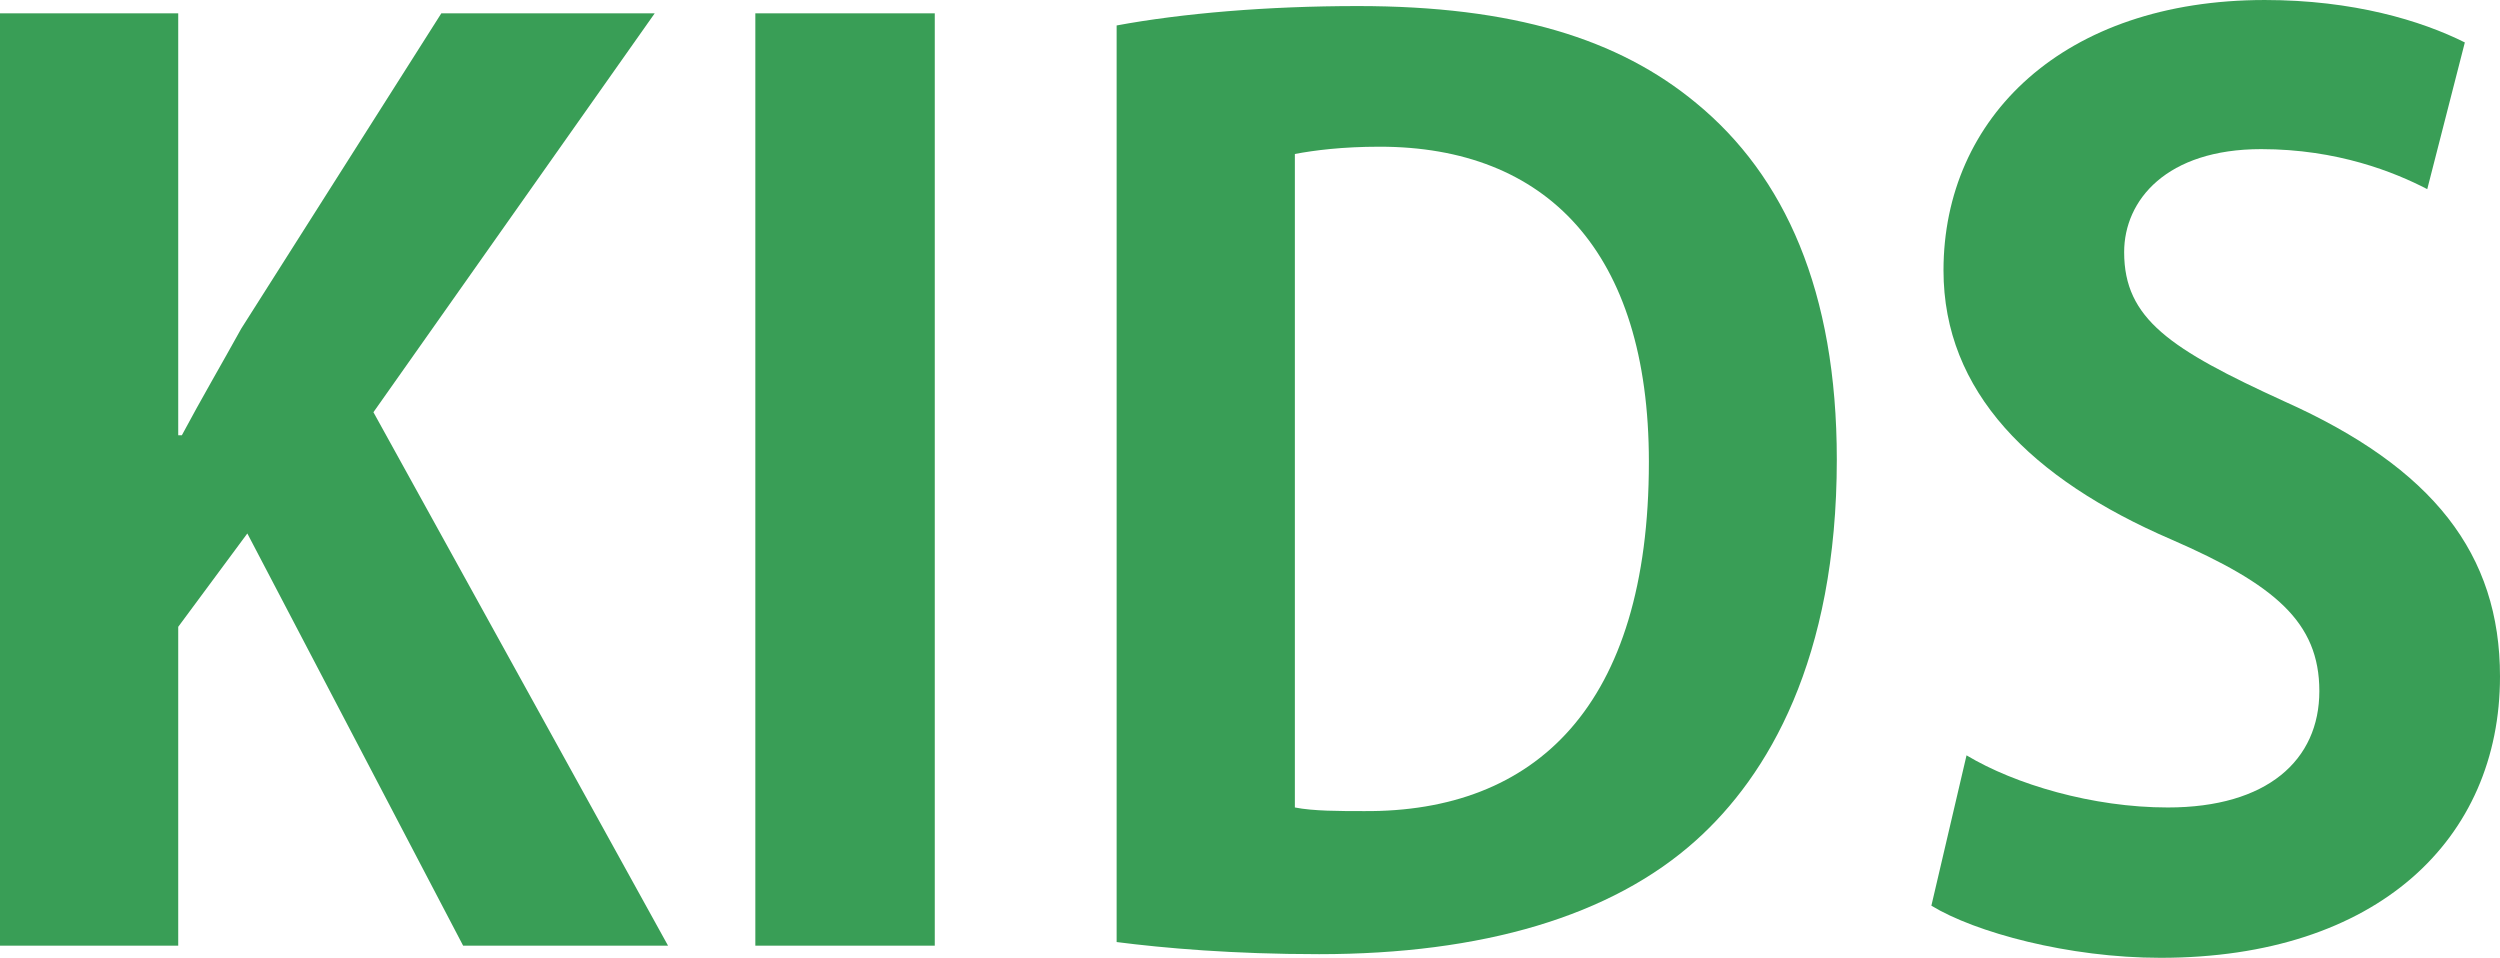 <?xml version="1.0" encoding="UTF-8"?>
<svg id="_レイヤー_2" data-name="レイヤー_2" xmlns="http://www.w3.org/2000/svg" viewBox="0 0 123.72 47.4">
  <defs>
    <style>
      .cls-1 {
        fill: #399e56;
      }
    </style>
  </defs>
  <g id="_レイヤー_1-2" data-name="レイヤー_1">
    <g>
      <path class="cls-1" d="M33.06,46.8h-10.14s-10.68-20.4-10.68-20.4l-3.42,4.62v15.78s-8.82,0-8.82,0V.66s8.82,0,8.82,0v20.88h.18c.96-1.8,1.98-3.54,2.94-5.28L21.84.66h10.56s-13.92,19.74-13.92,19.74l14.58,26.4Z"/>
      <path class="cls-1" d="M37.38.66h8.88s0,46.14,0,46.14h-8.88s0-46.14,0-46.14Z"/>
      <path class="cls-1" d="M55.26,1.26c3.24-.6,7.44-.96,11.94-.96,7.68,0,12.9,1.62,16.74,4.8,4.38,3.6,6.96,9.3,6.96,17.64,0,9.9-3.42,15.66-6.96,18.84-4.2,3.78-10.62,5.64-18.66,5.64-4.26,0-7.68-.3-10.02-.6V1.26ZM64.08,39.96c.9.18,2.22.18,3.42.18,8.46.06,14.1-5.16,14.1-17.28,0-10.44-5.1-15.6-13.32-15.6-1.86,0-3.24.18-4.2.36v32.34Z"/>
      <path class="cls-1" d="M120.12,9.36c-1.62-.84-4.44-1.98-8.22-1.98-4.68,0-6.78,2.52-6.78,5.1,0,3.3,2.28,4.8,7.92,7.38,7.38,3.3,10.68,7.56,10.68,13.62,0,8.04-6.06,13.92-16.8,13.92-4.56,0-9.18-1.26-11.34-2.58l1.74-7.44c2.4,1.44,6.24,2.58,9.96,2.58,4.92,0,7.5-2.34,7.5-5.76s-2.22-5.28-7.32-7.5c-6.96-3-11.28-7.32-11.28-13.32,0-7.56,5.94-13.38,15.9-13.38,4.38,0,7.74,1.02,9.9,2.1l-1.86,7.26Z"/>
    </g>
  </g>
</svg>